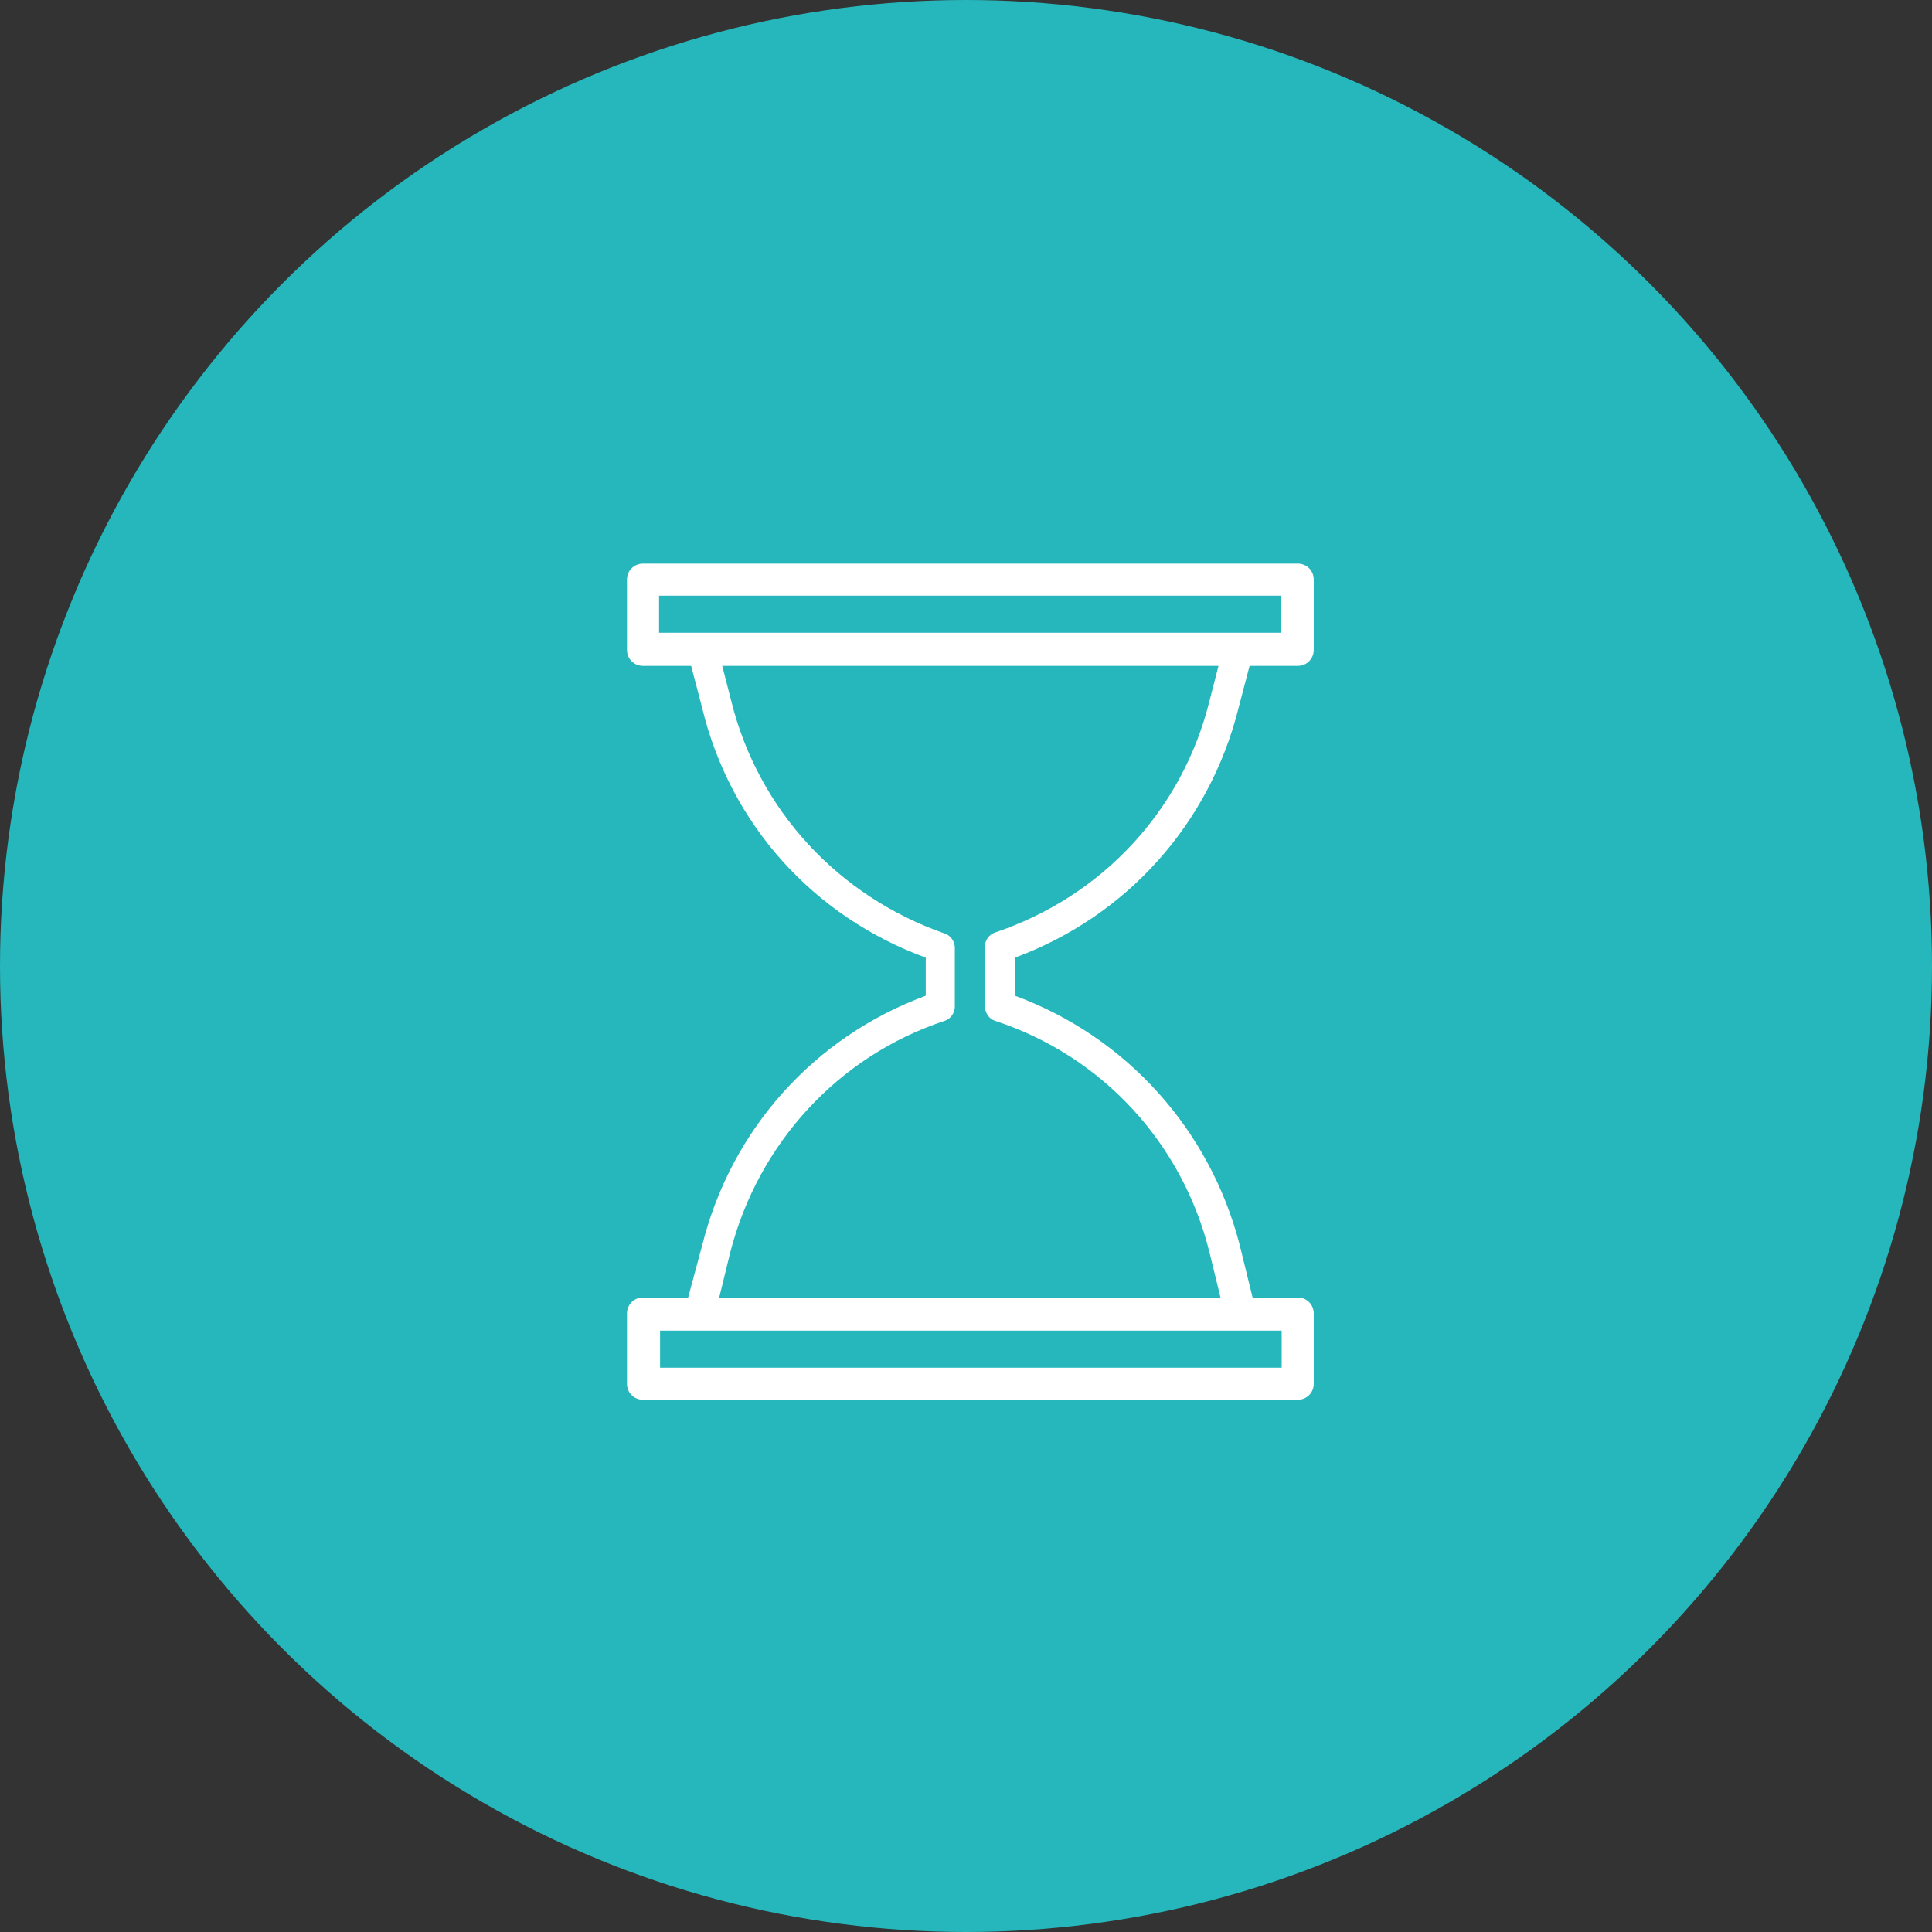<?xml version="1.0" encoding="UTF-8"?> <svg xmlns="http://www.w3.org/2000/svg" width="219" height="219" viewBox="0 0 219 219" fill="none"><rect x="0" y="0" width="219" height="219" fill="#333333" stroke="none"/><circle cx="109.5" cy="109.5" r="109.5" fill="#25B7BB"></circle><path fill-rule="evenodd" clip-rule="evenodd" d="M140.395 80.253L141.645 75.48H147.101C148.123 75.48 148.919 74.684 148.919 73.661V65.706C148.919 64.683 148.123 63.888 147.101 63.888H72.889C71.866 63.888 71.07 64.683 71.07 65.706V73.661C71.07 74.684 71.866 75.48 72.889 75.48H78.344L79.594 80.253C82.776 93.436 92.209 103.892 104.937 108.551V112.87C92.322 117.529 82.89 127.985 79.594 141.168L78.003 147.078H72.889C71.866 147.078 71.07 147.873 71.07 148.896V156.851C71.07 157.874 71.866 158.67 72.889 158.67H147.101C148.123 158.67 148.919 157.874 148.919 156.851V148.896C148.919 147.873 148.123 147.078 147.101 147.078H141.986L140.509 141.054C137.1 127.985 127.667 117.529 115.052 112.87V108.551C127.667 103.892 137.1 93.436 140.395 80.253ZM74.707 67.524H145.169V71.729H74.707V67.524ZM145.282 155.033H74.821V150.828H145.282V155.033ZM112.779 115.711C124.939 119.689 134.031 129.576 137.1 141.964L138.35 147.078H81.526L82.776 141.964C85.958 129.576 95.05 119.689 107.097 115.711C107.779 115.484 108.233 114.802 108.233 114.12V107.415C108.233 106.733 107.779 106.051 107.097 105.824C95.05 101.619 85.958 91.845 82.89 79.457L81.867 75.48H138.122L137.1 79.457C134.031 91.845 124.939 101.619 112.779 105.71C112.097 105.937 111.643 106.619 111.643 107.301V114.006C111.643 114.802 112.097 115.484 112.779 115.711Z" fill="white"></path></svg> 